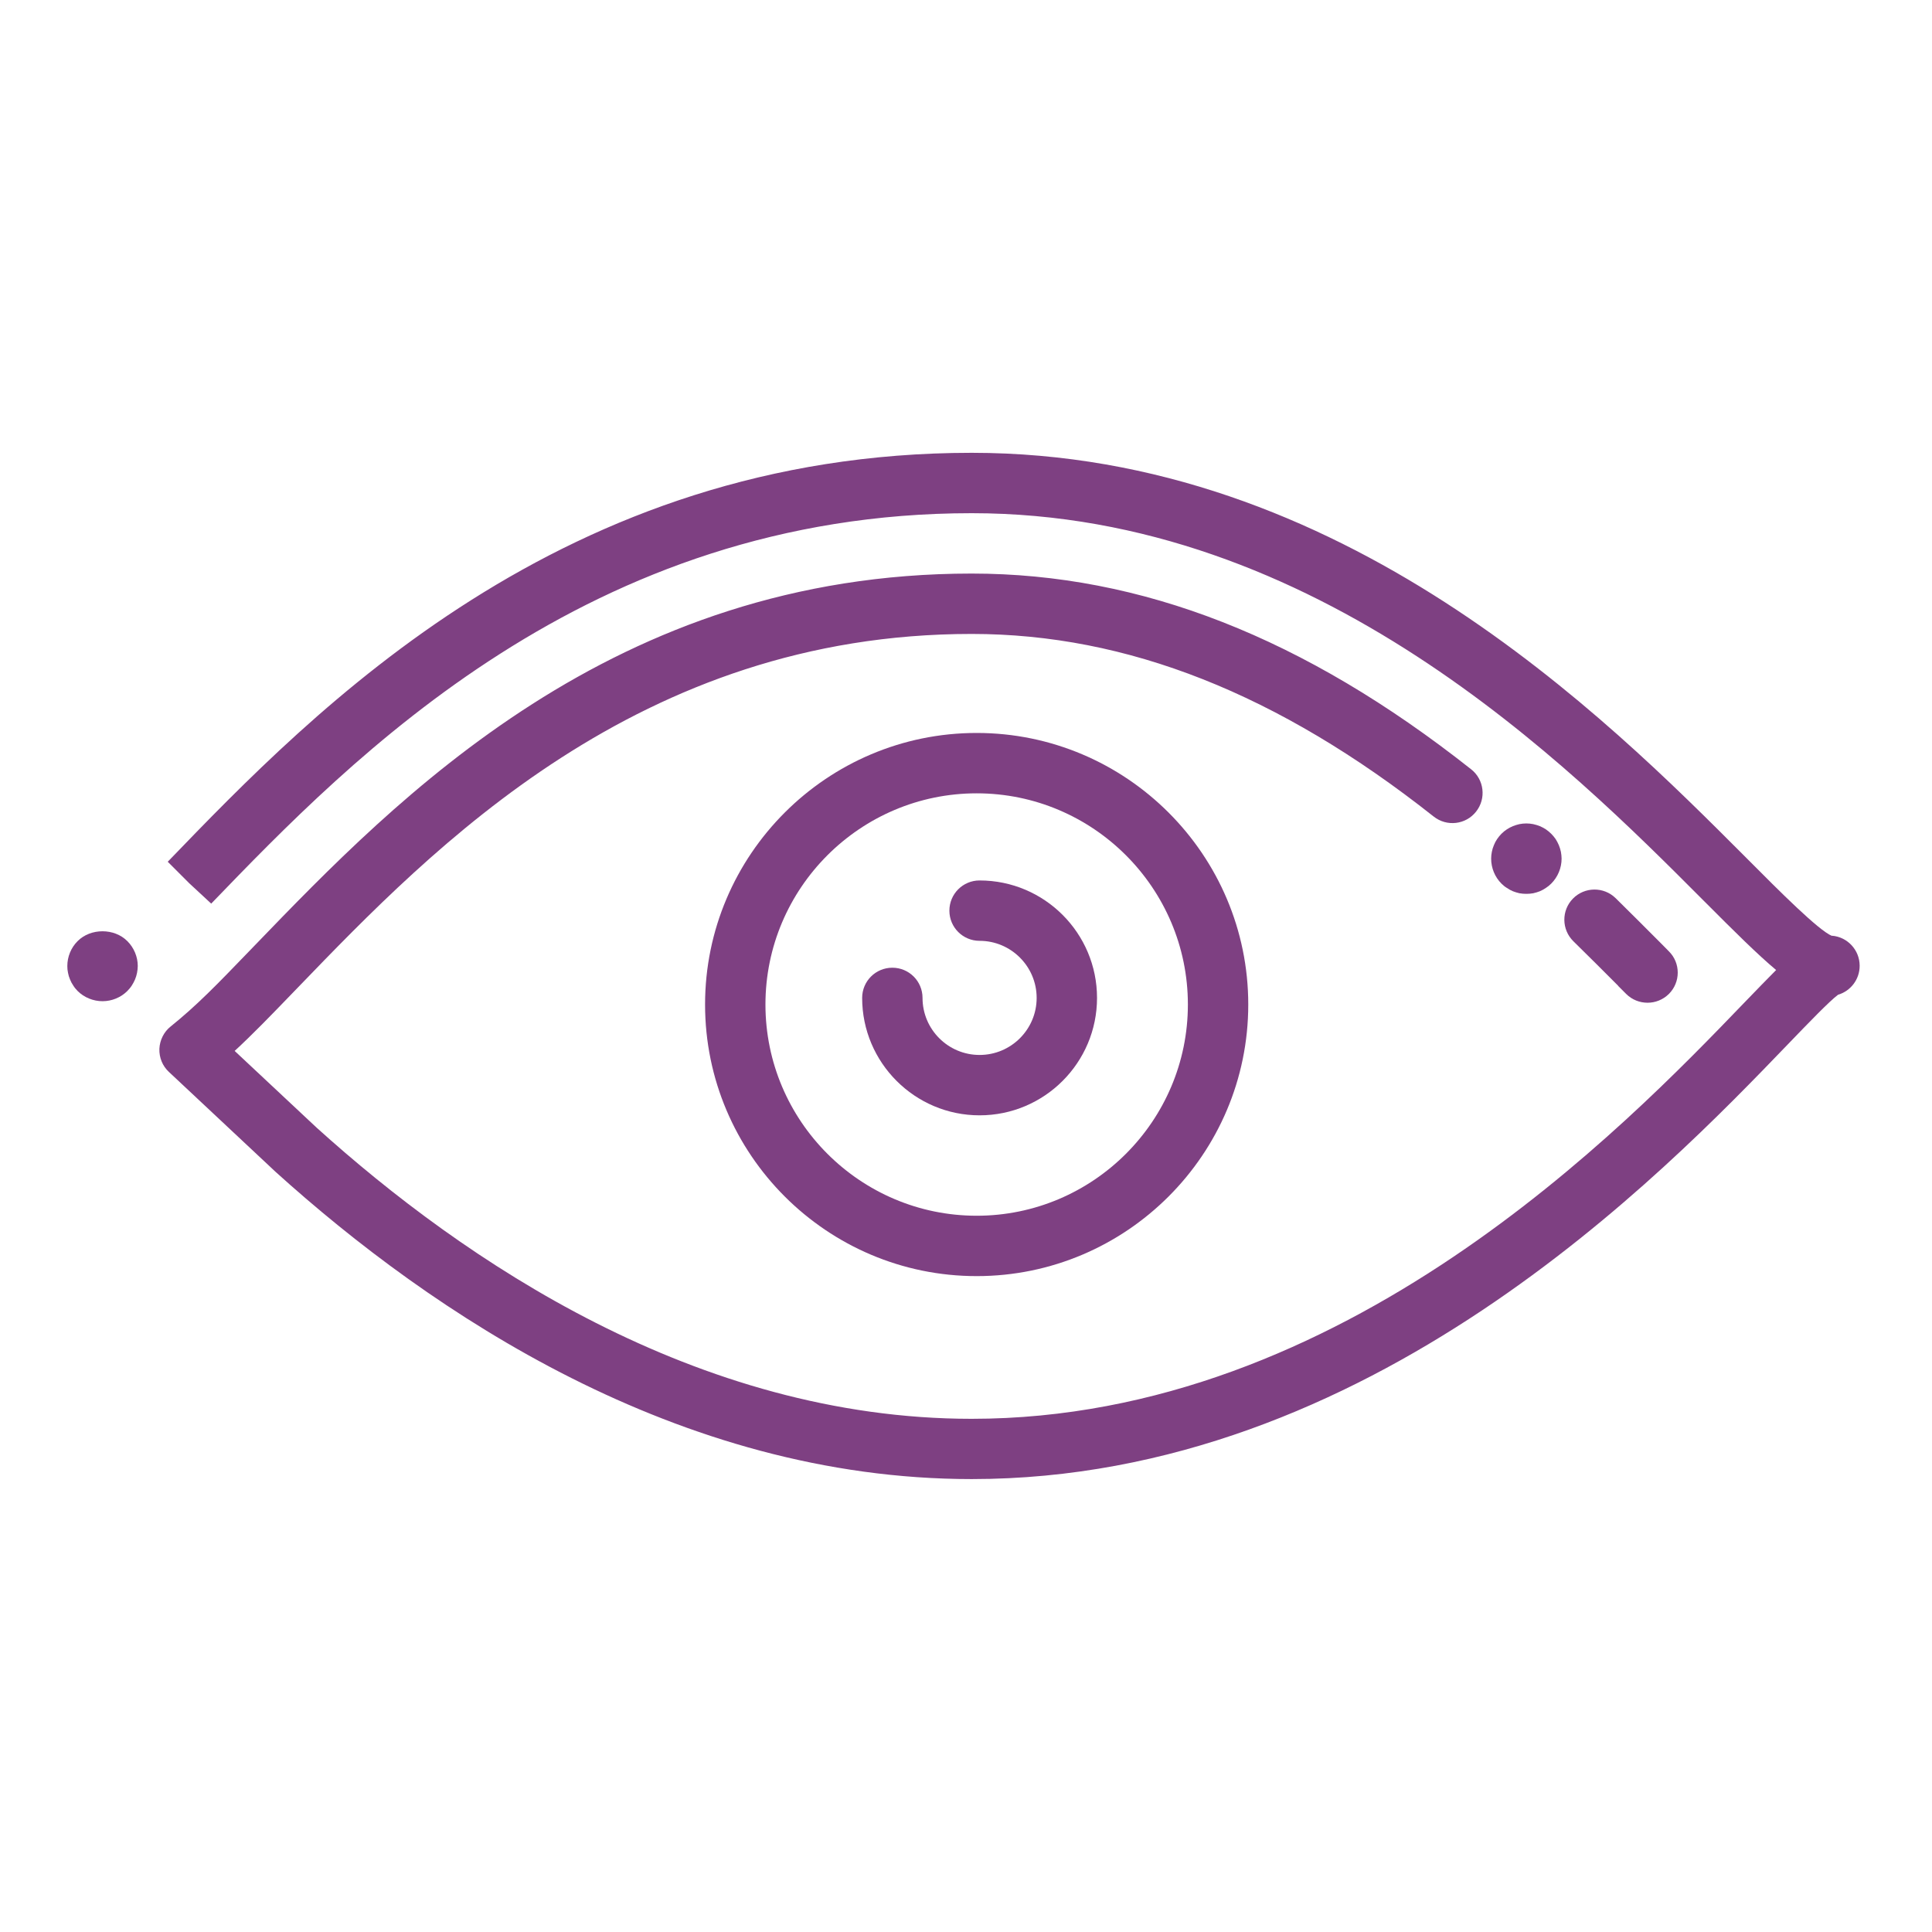 <?xml version="1.0" encoding="UTF-8"?> <svg xmlns="http://www.w3.org/2000/svg" width="72" height="72" viewBox="0 0 72 72" fill="none"><g clip-path="url(#clip0_1_5360)"><path d="M2.891 35.074C2.647 35.318 2.509 35.655 2.509 36C2.509 36.086 2.516 36.172 2.535 36.255C2.55 36.341 2.576 36.424 2.61 36.502C2.64 36.581 2.681 36.656 2.73 36.727C2.775 36.803 2.831 36.866 2.891 36.93C3.135 37.174 3.476 37.312 3.821 37.312C4.166 37.312 4.504 37.174 4.747 36.93C4.808 36.866 4.864 36.803 4.912 36.727C4.957 36.656 4.999 36.581 5.032 36.502C5.066 36.424 5.089 36.341 5.107 36.255C5.122 36.172 5.134 36.086 5.134 36C5.134 35.655 4.991 35.318 4.747 35.074C4.26 34.583 3.379 34.583 2.891 35.074Z" fill="#7E4082"></path><path d="M56.381 33.214C56.46 33.244 56.542 33.27 56.625 33.289C56.711 33.304 56.797 33.311 56.884 33.311C56.97 33.311 57.056 33.304 57.139 33.289C57.225 33.27 57.307 33.244 57.386 33.214C57.465 33.18 57.54 33.139 57.611 33.09C57.682 33.045 57.75 32.989 57.81 32.929C58.054 32.685 58.196 32.348 58.196 31.999C58.196 31.916 58.185 31.83 58.17 31.744C58.151 31.661 58.129 31.579 58.095 31.5C58.061 31.418 58.02 31.343 57.975 31.271C57.926 31.2 57.87 31.133 57.81 31.073C57.75 31.013 57.682 30.956 57.611 30.908C57.54 30.863 57.465 30.821 57.386 30.788C57.307 30.758 57.225 30.731 57.139 30.713C56.97 30.679 56.794 30.679 56.625 30.713C56.542 30.731 56.46 30.758 56.381 30.788C56.303 30.821 56.224 30.863 56.156 30.908C56.081 30.956 56.014 31.013 55.954 31.073C55.894 31.133 55.841 31.2 55.792 31.271C55.744 31.343 55.703 31.418 55.672 31.5C55.639 31.579 55.612 31.661 55.597 31.744C55.579 31.83 55.571 31.916 55.571 31.999C55.571 32.348 55.71 32.685 55.954 32.929C56.014 32.989 56.081 33.045 56.156 33.09C56.224 33.139 56.303 33.18 56.381 33.214Z" fill="#7E4082"></path><path d="M60.304 36.742L60.6 37.039C60.821 37.26 61.11 37.369 61.399 37.369C61.688 37.369 61.972 37.26 62.194 37.042C62.633 36.604 62.636 35.891 62.194 35.453L61.89 35.145C61.365 34.62 60.806 34.057 60.21 33.472C59.767 33.038 59.055 33.045 58.62 33.487C58.185 33.93 58.193 34.642 58.635 35.078C59.224 35.655 59.779 36.21 60.307 36.739L60.304 36.742Z" fill="#7E4082"></path><path d="M68.272 34.879C67.774 34.672 66.345 33.244 65.085 31.976C59.82 26.7 50.021 16.875 36.214 16.875C20.951 16.875 11.749 26.415 6.251 32.115L7.046 32.91L7.871 33.675C13.121 28.234 21.907 19.125 36.214 19.125C49.087 19.125 58.459 28.519 63.491 33.566C64.65 34.729 65.505 35.576 66.191 36.15C65.865 36.476 65.479 36.877 65.01 37.361C60.54 42.004 50.074 52.875 36.21 52.875C25.961 52.875 17.273 46.969 11.801 42.026L8.745 39.165C9.416 38.546 10.061 37.879 10.901 37.009L11.104 36.799C16.166 31.552 23.812 23.625 36.21 23.625C42.004 23.625 47.64 25.852 53.43 30.431C53.917 30.817 54.626 30.735 55.009 30.247C55.395 29.76 55.312 29.051 54.825 28.669C48.619 23.764 42.532 21.375 36.21 21.375C22.86 21.375 14.812 29.719 9.488 35.239L9.285 35.449C8.074 36.705 7.343 37.462 6.36 38.254C6.105 38.456 5.955 38.764 5.94 39.086C5.929 39.413 6.056 39.727 6.296 39.949L10.279 43.68C16.058 48.9 25.245 55.121 36.21 55.121C51.03 55.121 61.961 43.766 66.63 38.917C67.395 38.123 68.183 37.305 68.498 37.072C68.966 36.934 69.304 36.502 69.304 35.992C69.304 35.404 68.85 34.916 68.269 34.871L68.272 34.879Z" fill="#7E4082"></path><path d="M26.276 37.436C26.276 43.016 30.817 47.557 36.398 47.557C41.977 47.557 46.519 43.016 46.519 37.436C46.519 31.856 41.977 27.315 36.398 27.315C30.817 27.315 26.276 31.856 26.276 37.436ZM44.269 37.436C44.269 41.775 40.736 45.307 36.398 45.307C32.059 45.307 28.526 41.775 28.526 37.436C28.526 33.097 32.059 29.565 36.398 29.565C40.736 29.565 44.269 33.097 44.269 37.436Z" fill="#7E4082"></path><path d="M35.381 33.938C35.381 34.56 35.884 35.062 36.506 35.062C37.676 35.062 38.633 36.015 38.633 37.189C38.633 38.362 37.68 39.315 36.506 39.315C35.333 39.315 34.38 38.362 34.38 37.189C34.38 36.566 33.877 36.064 33.255 36.064C32.633 36.064 32.13 36.566 32.13 37.189C32.13 39.6 34.091 41.565 36.506 41.565C38.921 41.565 40.883 39.604 40.883 37.189C40.883 34.774 38.921 32.812 36.506 32.812C35.884 32.812 35.381 33.315 35.381 33.938Z" fill="#7E4082"></path></g><defs><clipPath id="clip0_1_5360"><rect width="72" height="72" fill="white"></rect></clipPath></defs></svg> 
